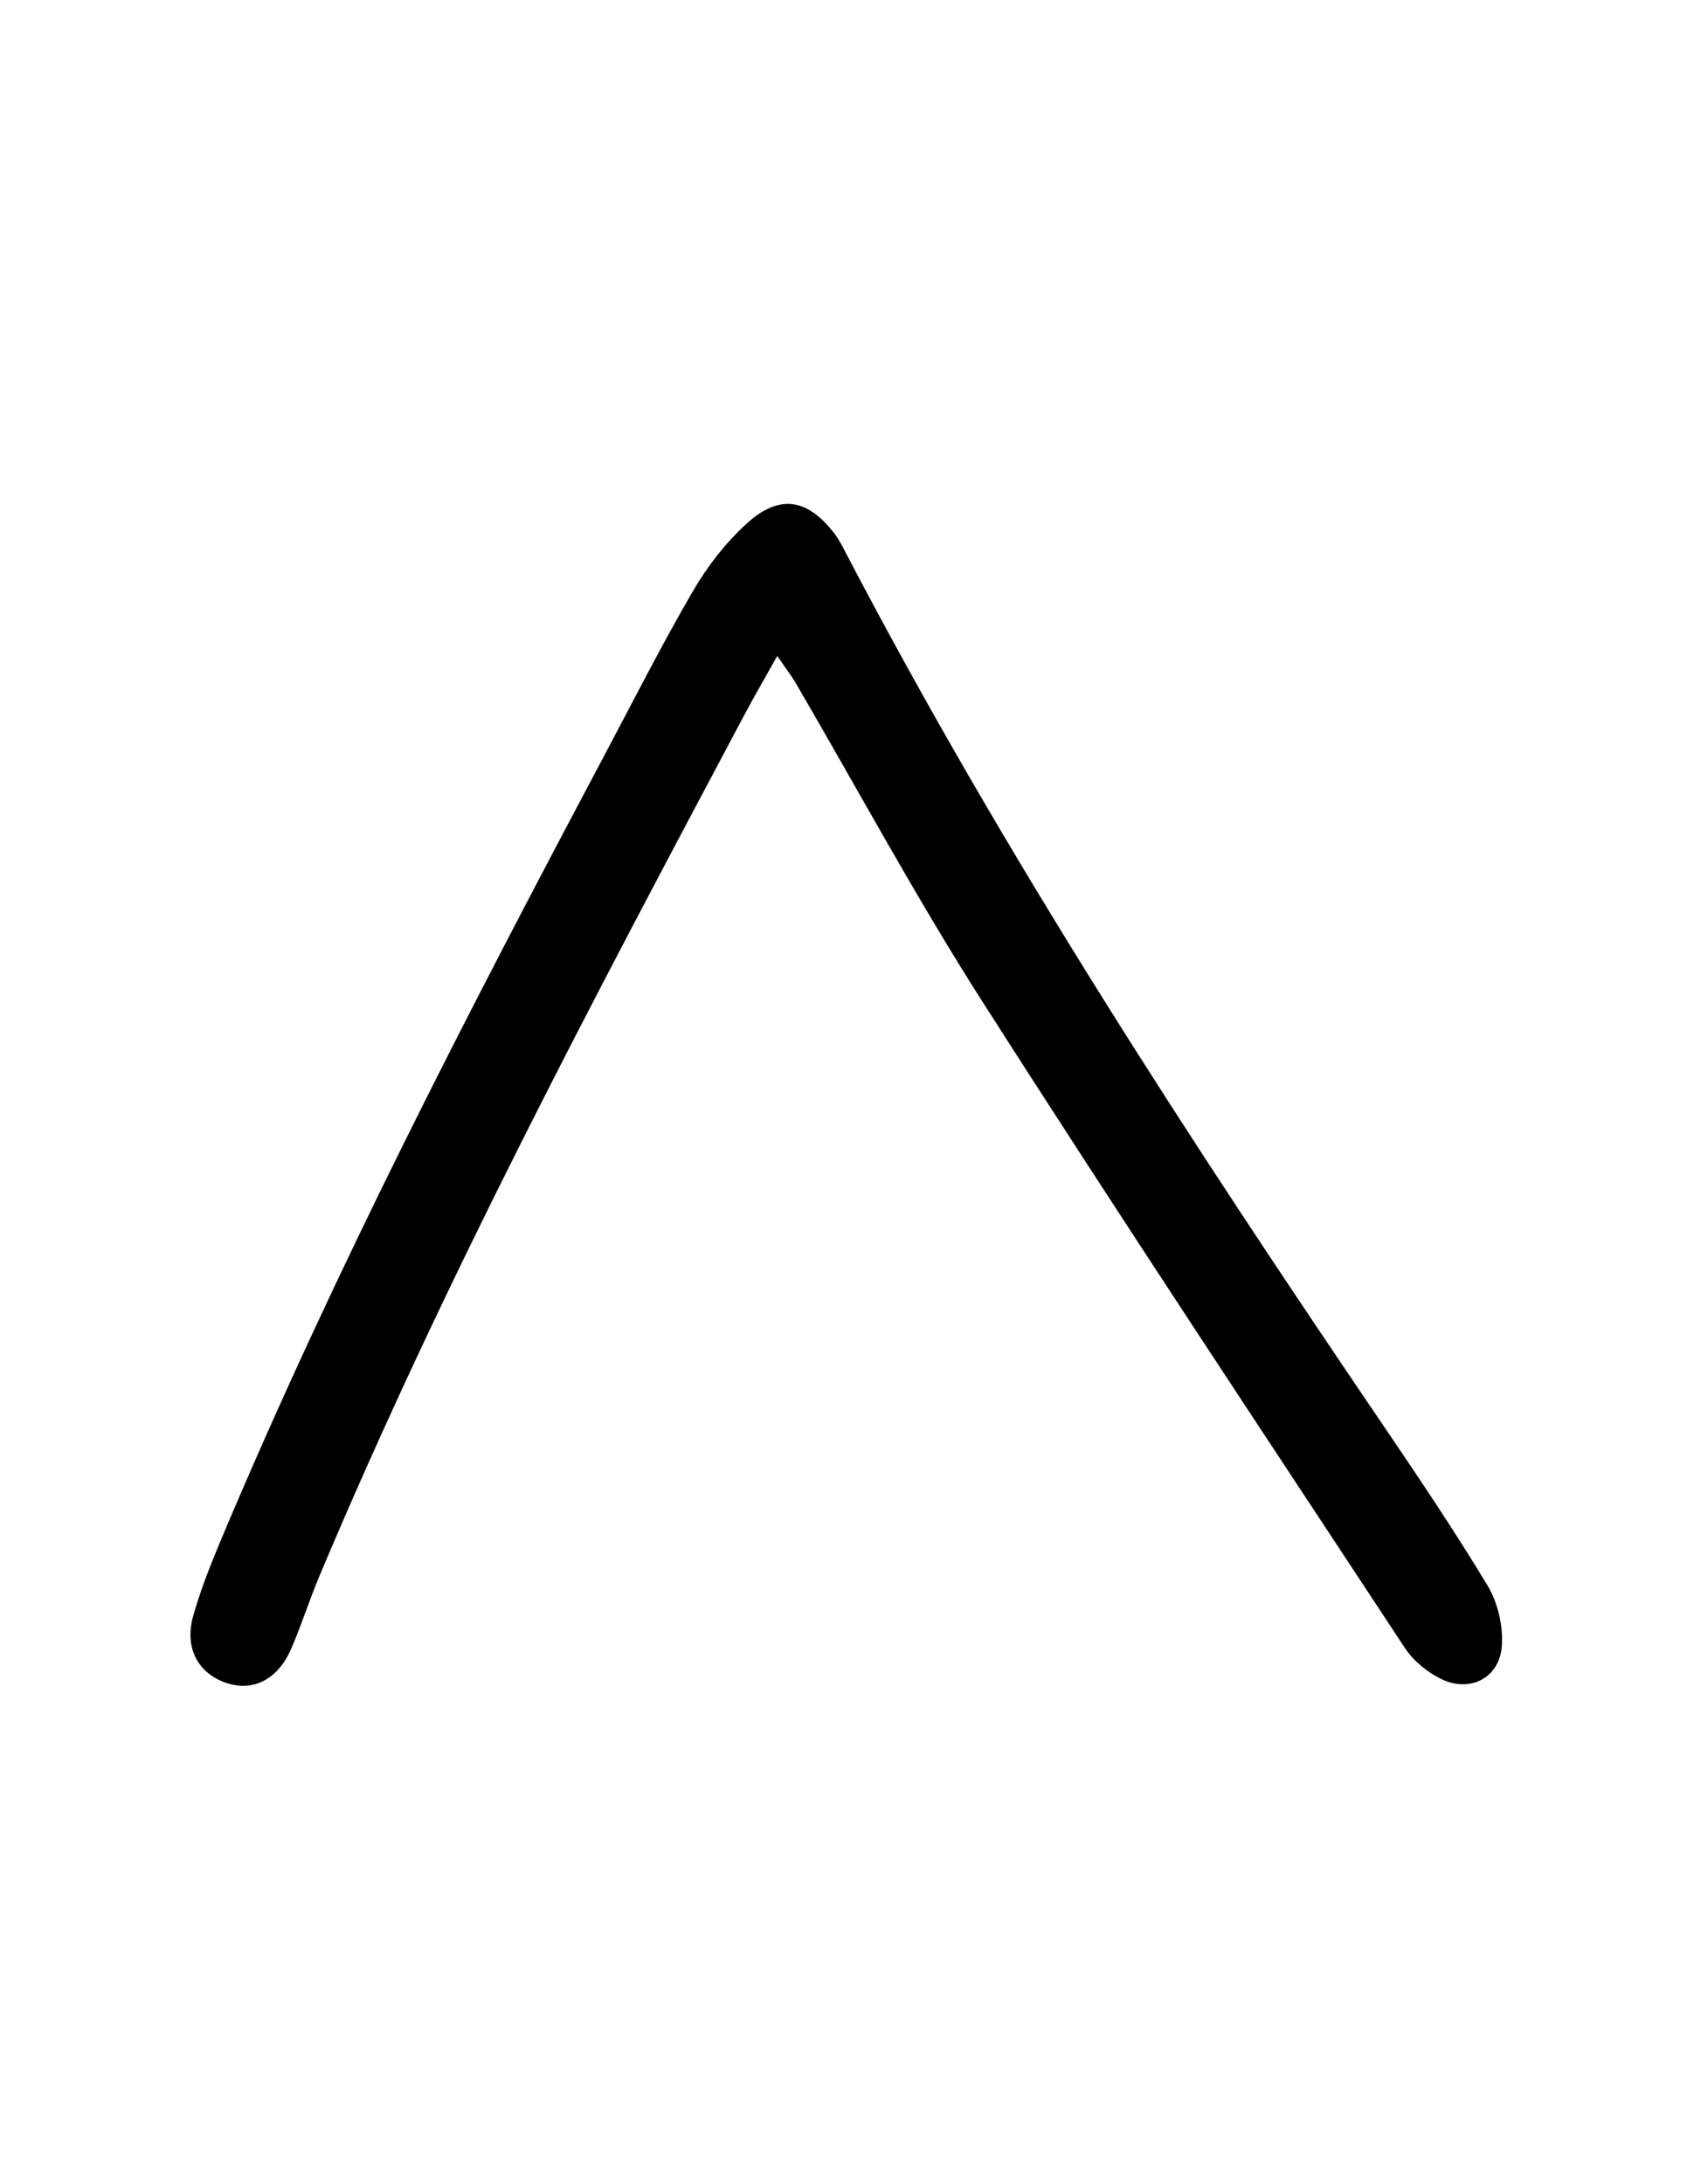 <?xml version="1.0" encoding="iso-8859-1"?>
<!-- Generator: Adobe Illustrator 19.0.0, SVG Export Plug-In . SVG Version: 6.00 Build 0)  -->
<svg version="1.1" id="Layer_1" xmlns="http://www.w3.org/2000/svg" xmlns:xlink="http://www.w3.org/1999/xlink" x="0px" y="0px"
	 viewBox="0 0 612 792" style="enable-background:new 0 0 612 792;" xml:space="preserve">
<g id="a">
	<path d="M281.966,237.857c-4.532,8.101-8.359,14.659-11.922,21.357c-54.487,102.419-108.928,204.863-154.022,311.917
		c-3.671,8.714-6.542,17.767-10.26,26.459c-4.91,11.479-14.037,16.042-23.964,12.547c-10.059-3.542-14.968-12.706-11.698-24.253
		c2.729-9.636,6.481-19.031,10.379-28.279c40.738-96.645,88.82-189.706,137.993-282.231c10.833-20.383,21.258-41.008,32.858-60.948
		c5.267-9.052,11.998-17.747,19.743-24.748c11.808-10.674,21.97-8.828,31.65,3.816c1.78,2.325,3.098,5.028,4.465,7.642
		c57.174,109.324,124.461,212.411,193.671,314.321c13.301,19.586,26.57,39.231,38.797,59.487c3.695,6.121,5.623,14.5,5.189,21.652
		c-0.71,11.712-11.414,17.35-21.979,12.235c-5.073-2.456-10.128-6.592-13.212-11.271
		c-51.461-78.106-103.209-156.035-153.563-234.853c-23.882-37.382-44.953-76.559-67.346-114.894
		C287.063,244.933,284.993,242.278,281.966,237.857z"/>
</g>
</svg>
